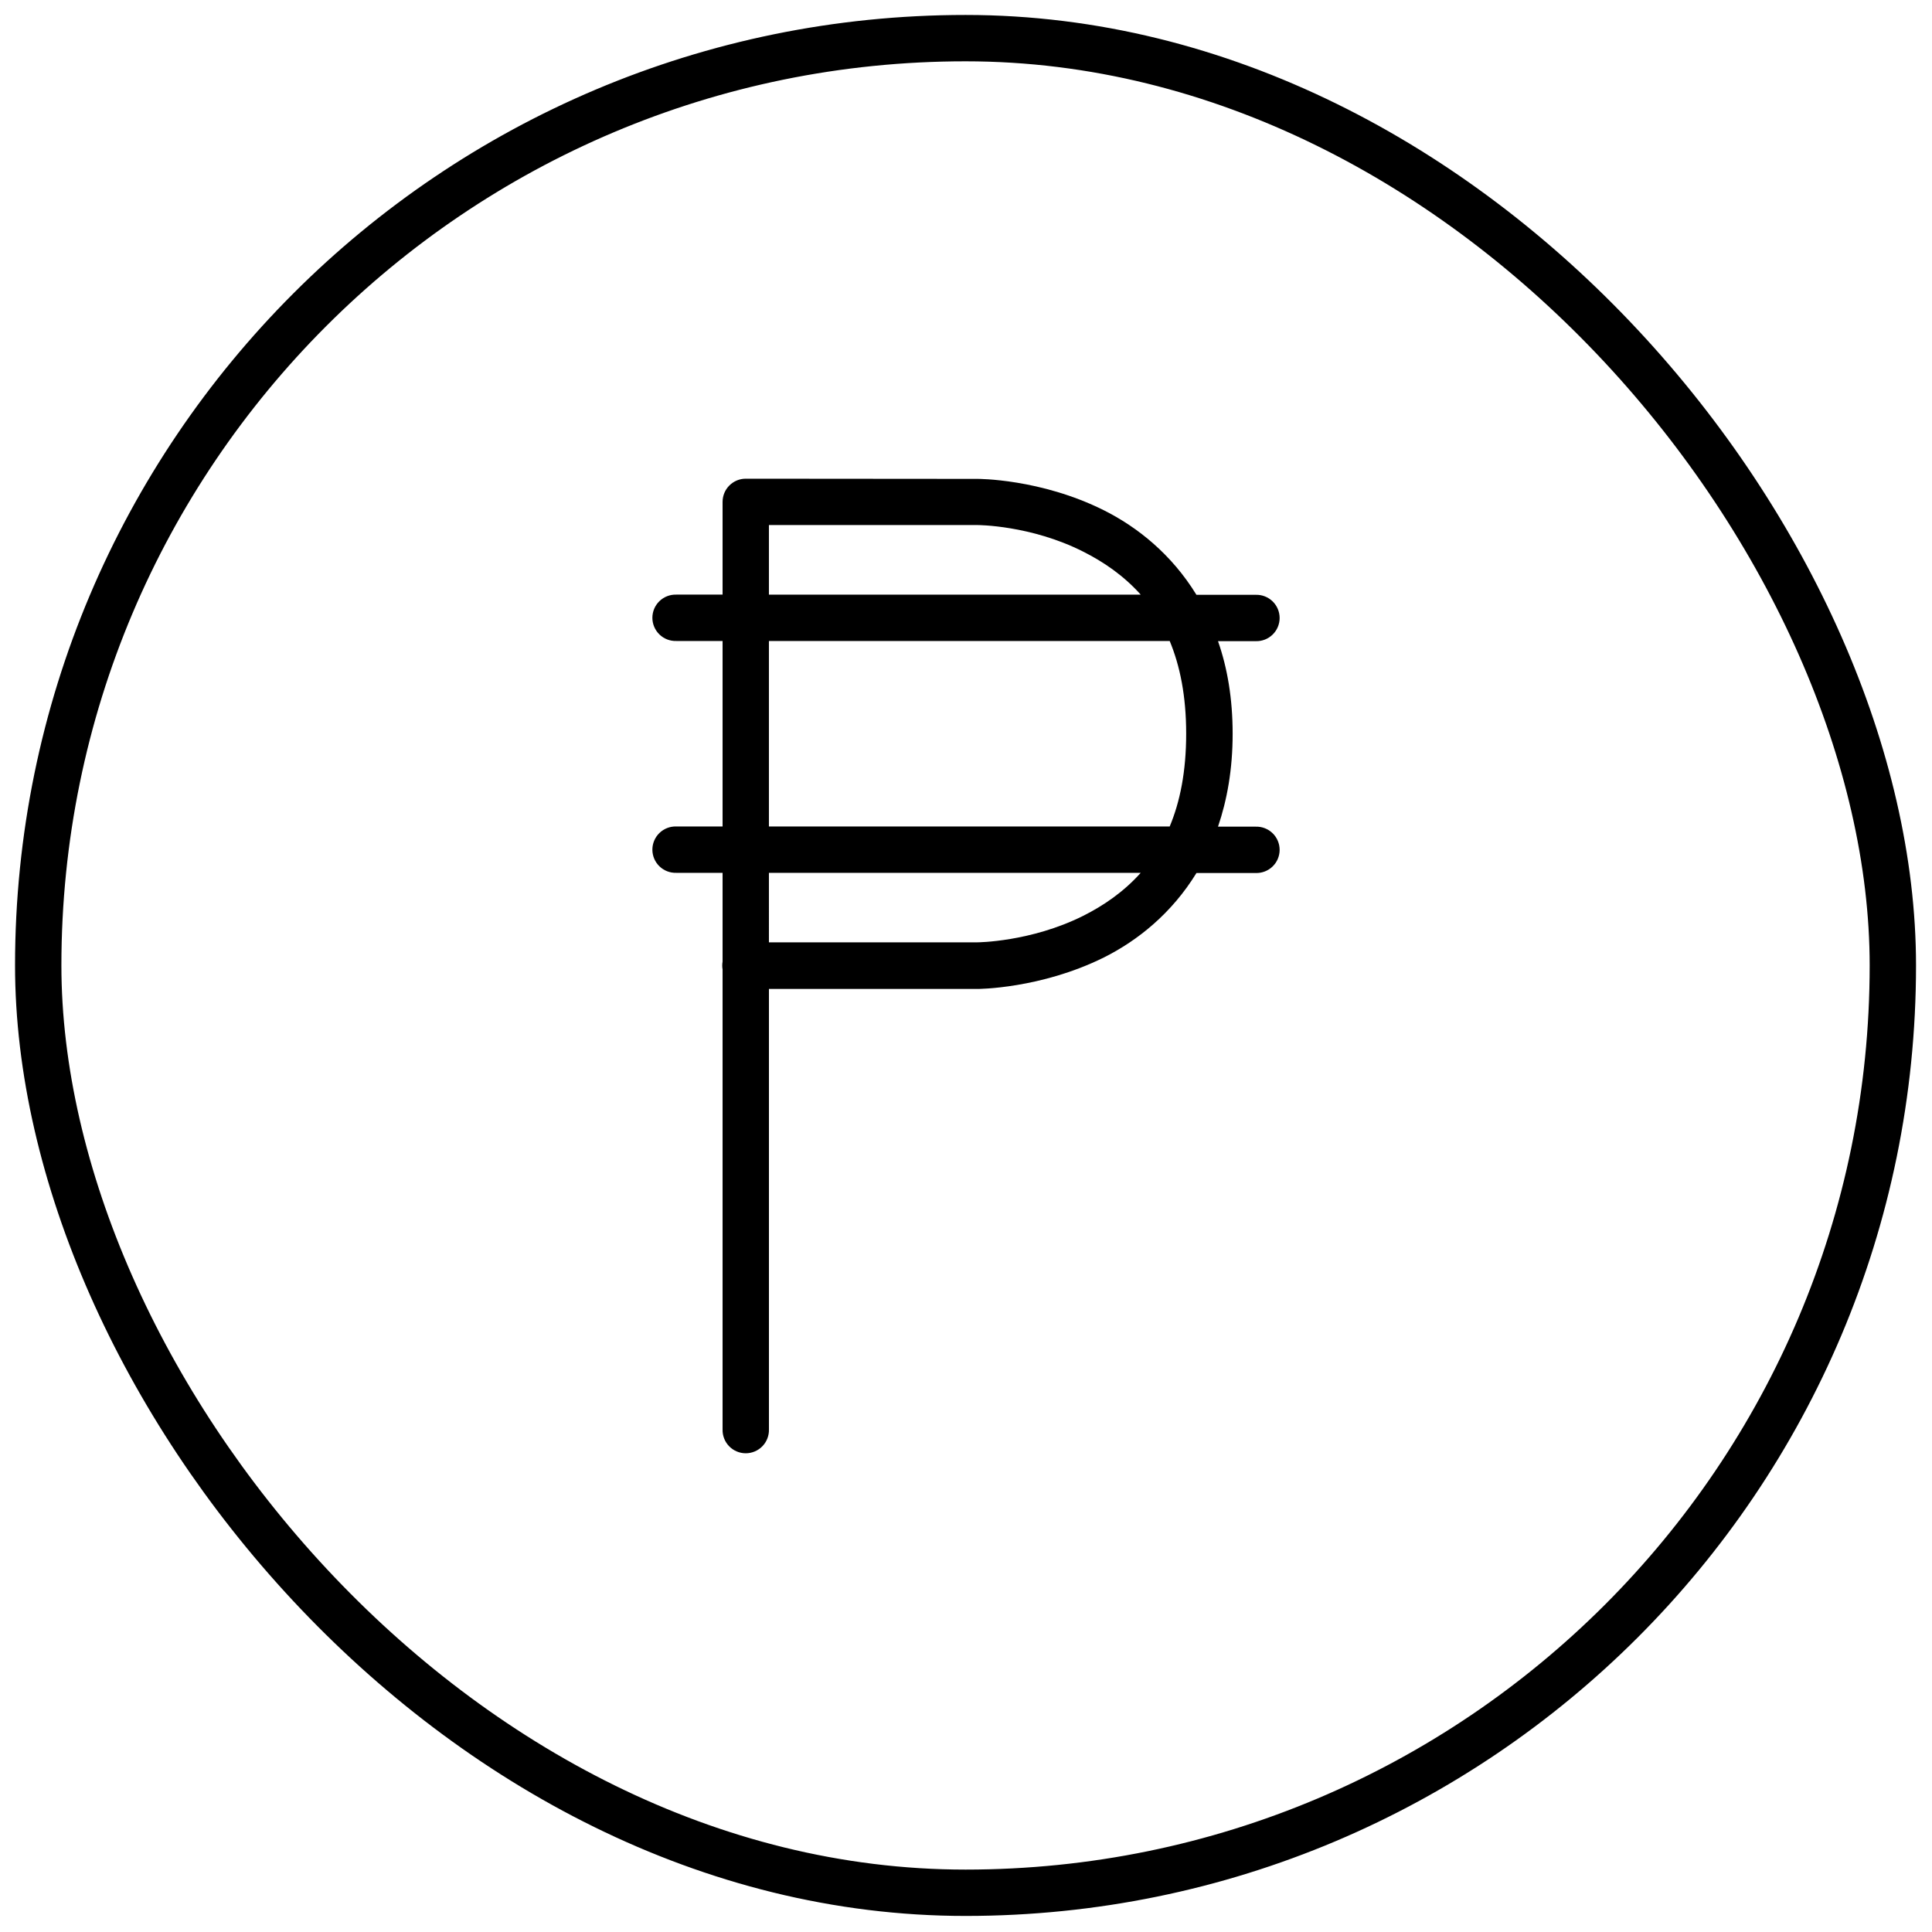 <?xml version="1.0" encoding="UTF-8"?>
<!-- Uploaded to: ICON Repo, www.iconrepo.com, Generator: ICON Repo Mixer Tools -->
<svg width="800px" height="800px" version="1.1" viewBox="144 144 512 512" xmlns="http://www.w3.org/2000/svg">
 <defs>
  <clipPath id="a">
   <path d="m148.09 148.09h503.81v503.81h-503.81z"/>
  </clipPath>
 </defs>
 <g clip-path="url(#a)">
  <path transform="matrix(23.221 0 0 23.221 -2781.4 -3634.4)" d="m137 163.15c5.845 0 10.583 5.845 10.583 10.583 0 5.845-4.738 10.583-10.583 10.583-5.845 0-10.583-5.845-10.583-10.583 0-5.845 4.738-10.583 10.583-10.583zm0 0" fill="none" stroke="#000000" stroke-linecap="round" stroke-linejoin="round" stroke-width=".529"/>
 </g>
 <path d="m341.62 270.86c-3.383 0.008-6.121 2.75-6.129 6.129v24.59h-12.285v0.004c-1.66-0.047-3.266 0.578-4.457 1.734s-1.863 2.746-1.863 4.406c0 1.66 0.672 3.25 1.863 4.406 1.191 1.16 2.797 1.785 4.457 1.738h12.285v49.16h-12.285v-0.004c-1.66-0.047-3.266 0.578-4.457 1.738-1.191 1.156-1.863 2.746-1.863 4.406s0.672 3.25 1.863 4.406 2.797 1.781 4.457 1.734h12.285v23.523c-0.121 0.691-0.121 1.398 0 2.09v121.89c-0.047 1.66 0.578 3.266 1.734 4.457 1.156 1.191 2.746 1.863 4.406 1.863 1.66 0 3.25-0.672 4.41-1.863 1.156-1.191 1.781-2.797 1.734-4.457v-116.73h55.289s16.648 0 33.461-8.336c8.965-4.481 17.996-11.703 24.547-22.387h15.723-0.004c1.66 0.047 3.269-0.578 4.461-1.734s1.863-2.746 1.863-4.406-0.672-3.25-1.863-4.406c-1.191-1.16-2.801-1.785-4.461-1.738h-10.008c2.414-7.082 3.879-15.211 3.879-24.59 0-9.359-1.395-17.484-3.879-24.566h10.008v-0.004c1.66 0.051 3.269-0.574 4.461-1.734 1.191-1.156 1.863-2.746 1.863-4.406 0-1.66-0.672-3.25-1.863-4.406s-2.801-1.785-4.461-1.734h-15.723c-6.547-10.684-15.582-17.926-24.547-22.41-16.812-8.406-33.461-8.312-33.461-8.312zm6.152 12.285h55.289s14.07 0 27.98 7.035c5.41 2.719 10.727 6.34 15.258 11.402h-98.527zm0 30.723h106.21c2.719 6.547 4.367 14.559 4.367 24.566s-1.625 18.043-4.367 24.59h-106.21zm0 61.445h98.527c-4.527 5.062-9.848 8.684-15.258 11.402-13.91 6.941-27.98 7.012-27.98 7.012h-55.289z"/>
</svg>